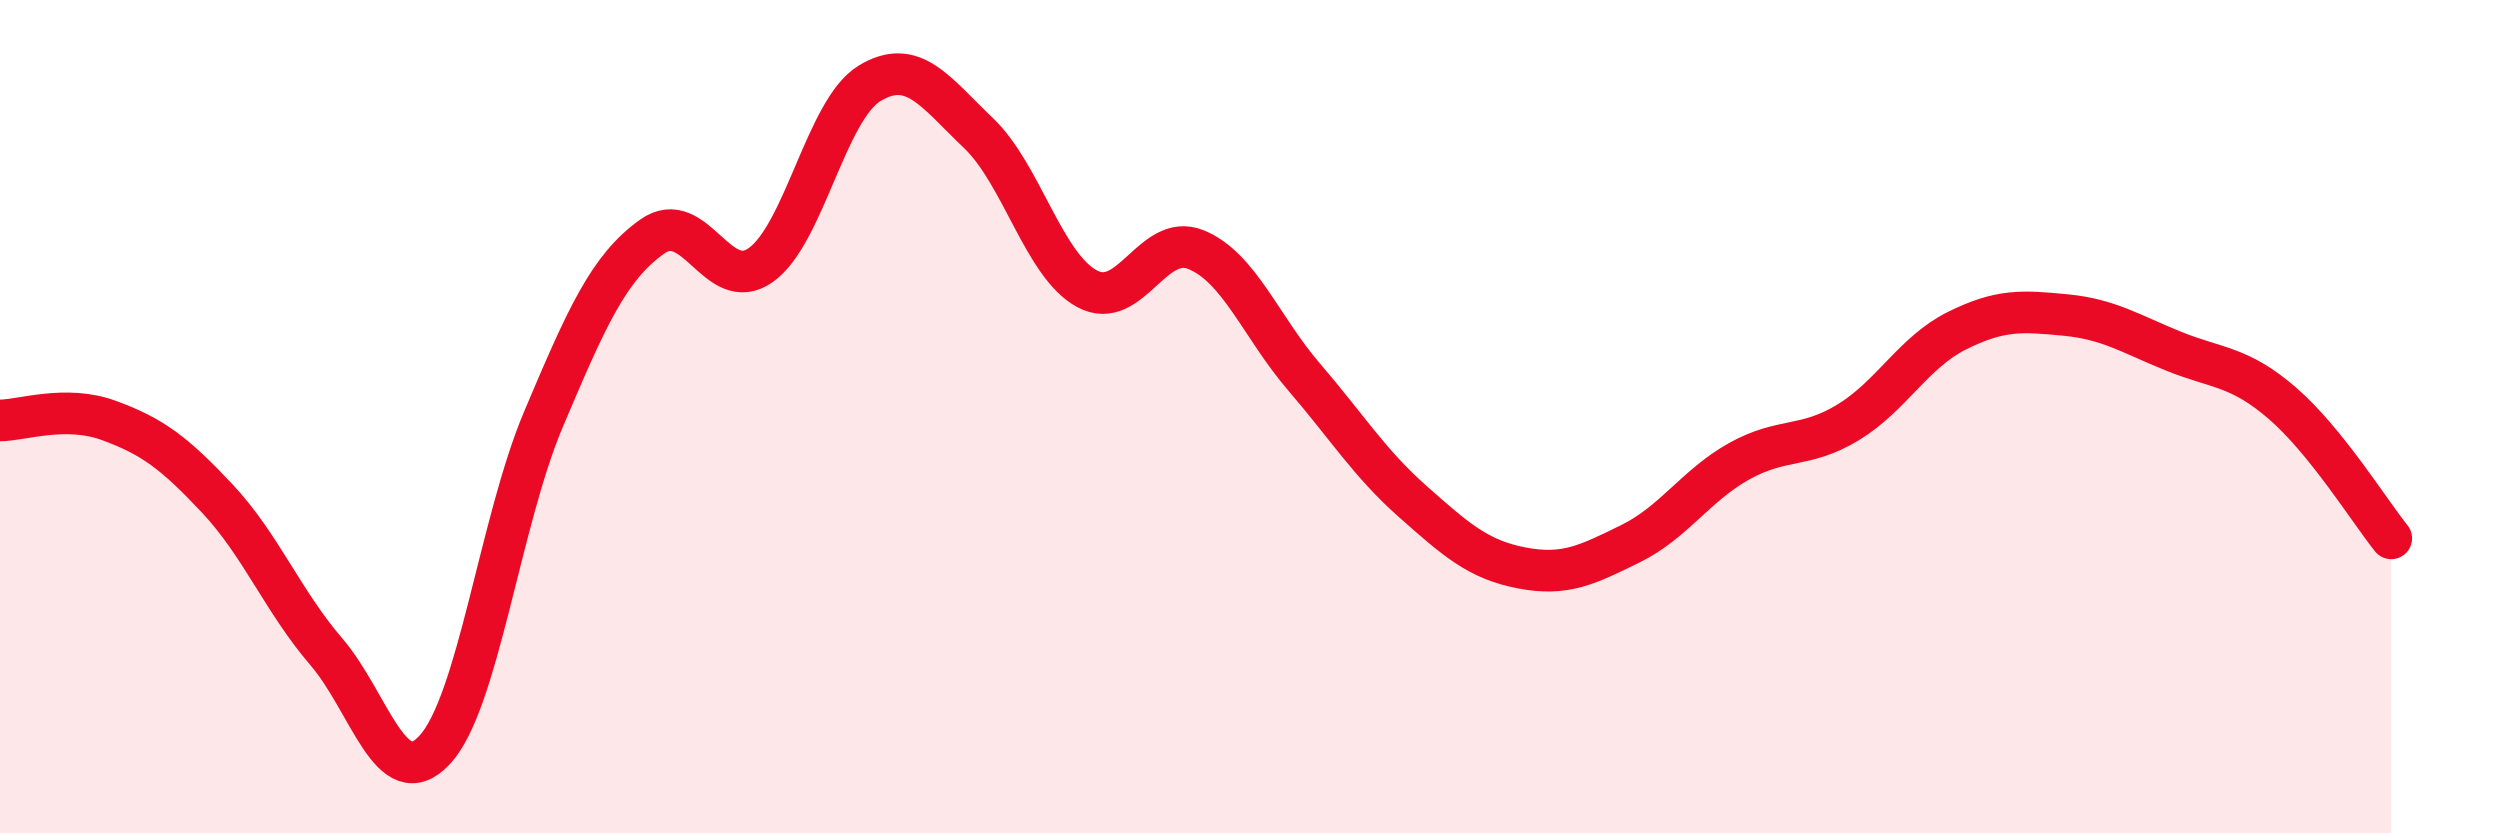
    <svg width="60" height="20" viewBox="0 0 60 20" xmlns="http://www.w3.org/2000/svg">
      <path
        d="M 0,10.09 C 0.52,10.09 1.57,9.71 2.61,10.09 C 3.65,10.47 4.18,10.86 5.22,11.97 C 6.26,13.08 6.79,14.43 7.83,15.64 C 8.87,16.85 9.39,19.11 10.43,18 C 11.47,16.89 12,12.53 13.04,10.07 C 14.08,7.61 14.61,6.42 15.65,5.68 C 16.69,4.94 17.22,7.1 18.26,6.36 C 19.3,5.62 19.83,2.63 20.87,2 C 21.91,1.37 22.44,2.2 23.48,3.19 C 24.52,4.18 25.05,6.37 26.09,6.93 C 27.13,7.49 27.66,5.57 28.7,5.99 C 29.74,6.41 30.26,7.84 31.3,9.05 C 32.34,10.26 32.87,11.12 33.91,12.04 C 34.95,12.96 35.48,13.43 36.52,13.63 C 37.56,13.83 38.09,13.56 39.13,13.05 C 40.17,12.54 40.7,11.65 41.74,11.07 C 42.78,10.49 43.31,10.77 44.35,10.14 C 45.39,9.51 45.92,8.46 46.96,7.94 C 48,7.42 48.53,7.46 49.57,7.56 C 50.61,7.66 51.13,8.01 52.17,8.43 C 53.21,8.85 53.74,8.78 54.78,9.68 C 55.82,10.58 56.87,12.27 57.39,12.92L57.39 20L0 20Z"
        fill="#EB0A25"
        opacity="0.1"
        stroke-linecap="round"
        stroke-linejoin="round"
      />
      <path
        d="M 0,10.09 C 0.52,10.09 1.57,9.71 2.61,10.09 C 3.65,10.47 4.18,10.86 5.22,11.97 C 6.26,13.08 6.79,14.43 7.83,15.64 C 8.87,16.85 9.39,19.11 10.43,18 C 11.47,16.89 12,12.53 13.04,10.07 C 14.08,7.61 14.61,6.42 15.65,5.68 C 16.69,4.94 17.22,7.1 18.26,6.36 C 19.3,5.62 19.83,2.63 20.87,2 C 21.91,1.37 22.44,2.2 23.48,3.19 C 24.52,4.18 25.05,6.37 26.09,6.93 C 27.13,7.49 27.66,5.57 28.7,5.99 C 29.74,6.41 30.26,7.84 31.3,9.05 C 32.34,10.26 32.87,11.12 33.91,12.04 C 34.95,12.96 35.48,13.43 36.52,13.63 C 37.56,13.83 38.09,13.56 39.13,13.05 C 40.17,12.54 40.7,11.65 41.74,11.07 C 42.78,10.49 43.31,10.77 44.35,10.14 C 45.39,9.51 45.92,8.46 46.96,7.94 C 48,7.42 48.53,7.46 49.57,7.56 C 50.61,7.66 51.13,8.01 52.17,8.43 C 53.21,8.85 53.74,8.78 54.78,9.68 C 55.82,10.58 56.87,12.27 57.39,12.92"
        stroke="#EB0A25"
        stroke-width="1"
        fill="none"
        stroke-linecap="round"
        stroke-linejoin="round"
      />
    </svg>
  